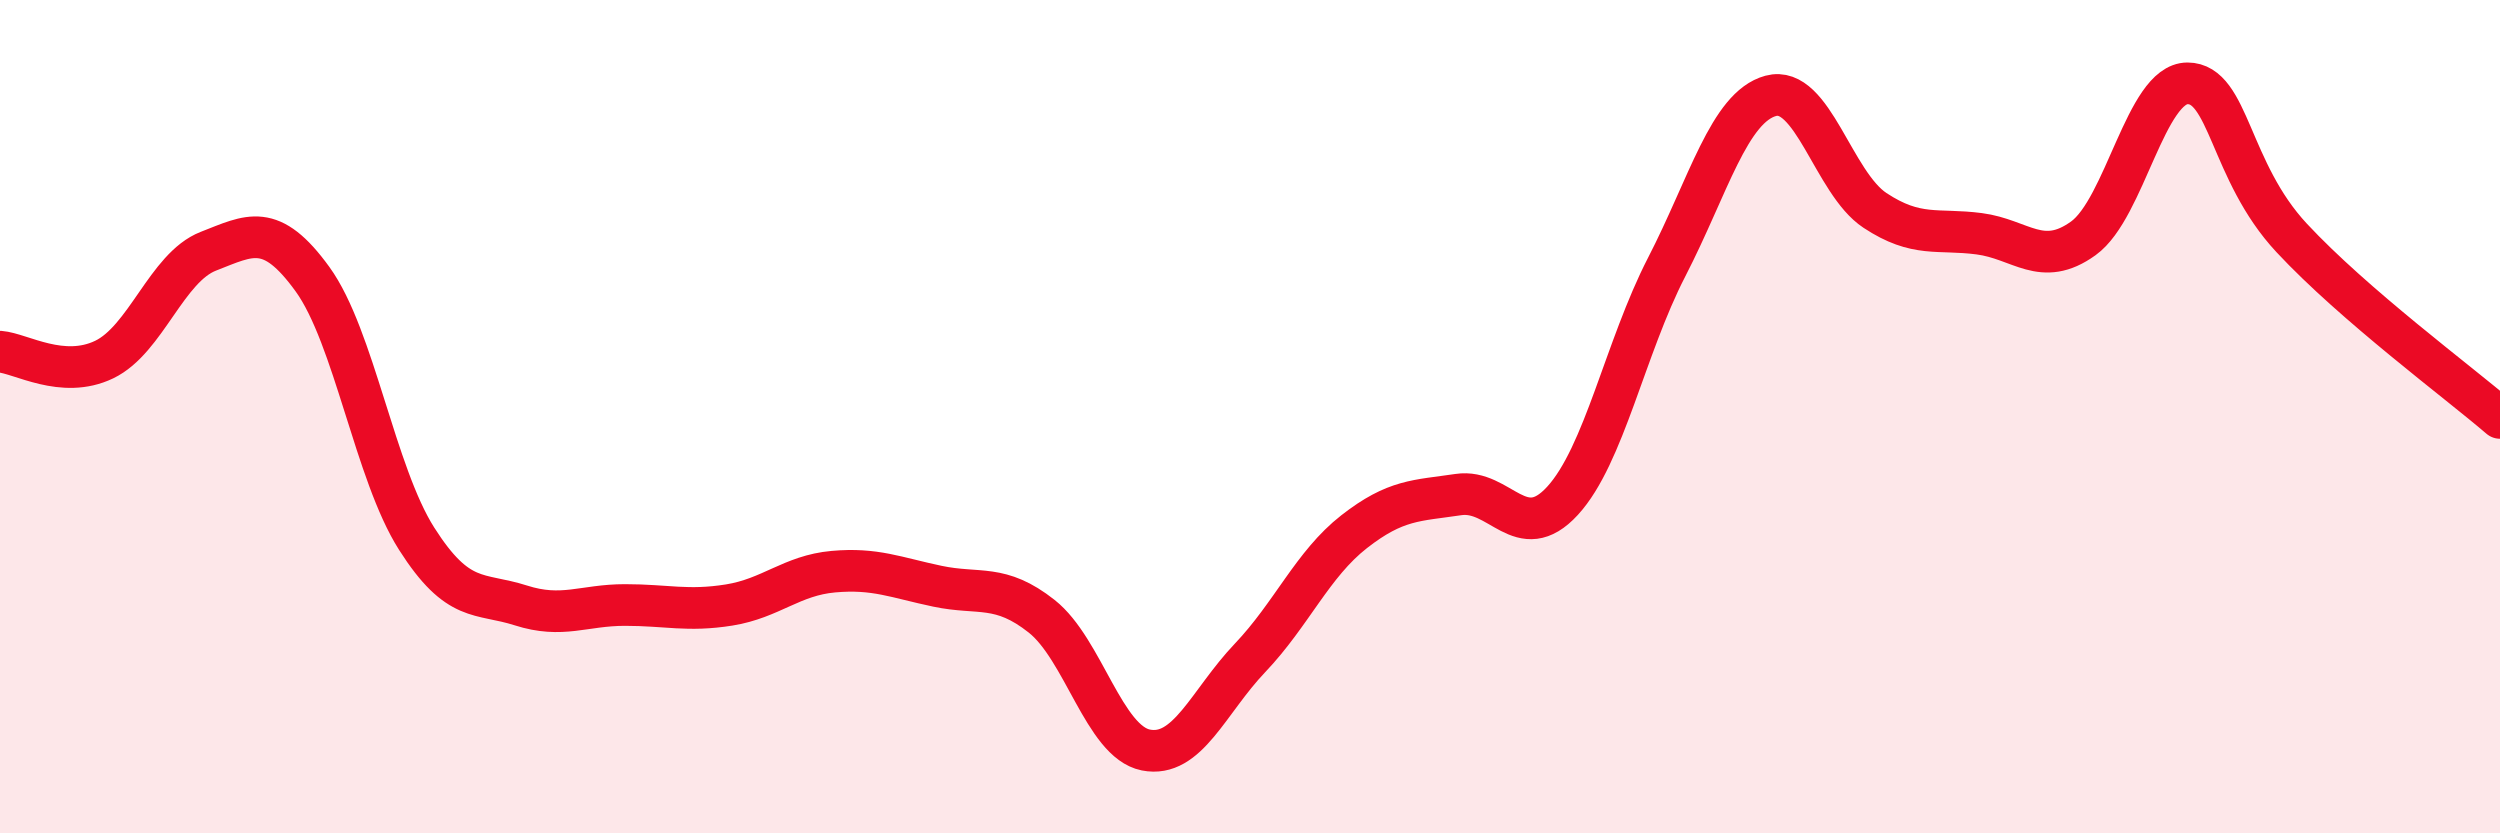 
    <svg width="60" height="20" viewBox="0 0 60 20" xmlns="http://www.w3.org/2000/svg">
      <path
        d="M 0,8.44 C 0.5,8.48 1.5,9.11 2.5,8.63 C 3.5,8.15 4,6.42 5,6.03 C 6,5.64 6.5,5.32 7.5,6.7 C 8.5,8.08 9,11.36 10,12.93 C 11,14.5 11.5,14.21 12.5,14.53 C 13.5,14.85 14,14.52 15,14.52 C 16,14.52 16.5,14.68 17.5,14.52 C 18.5,14.36 19,13.81 20,13.72 C 21,13.63 21.5,13.86 22.5,14.07 C 23.5,14.28 24,14 25,14.79 C 26,15.58 26.5,17.8 27.5,18 C 28.5,18.2 29,16.84 30,15.79 C 31,14.74 31.5,13.54 32.5,12.76 C 33.5,11.98 34,12.02 35,11.87 C 36,11.72 36.5,13.11 37.5,12.02 C 38.5,10.93 39,8.35 40,6.41 C 41,4.47 41.5,2.57 42.5,2.3 C 43.5,2.03 44,4.39 45,5.05 C 46,5.71 46.5,5.48 47.5,5.61 C 48.5,5.74 49,6.44 50,5.72 C 51,5 51.5,2 52.5,2 C 53.5,2 53.5,4.1 55,5.71 C 56.5,7.32 59,9.17 60,10.03L60 20L0 20Z"
        fill="#EB0A25"
        opacity="0.1"
        stroke-linecap="round"
        stroke-linejoin="round"
      />
      <path
        d="M 0,8.44 C 0.5,8.48 1.5,9.11 2.5,8.63 C 3.5,8.15 4,6.42 5,6.03 C 6,5.64 6.5,5.32 7.5,6.7 C 8.5,8.08 9,11.36 10,12.93 C 11,14.5 11.5,14.21 12.5,14.53 C 13.5,14.85 14,14.52 15,14.52 C 16,14.52 16.5,14.68 17.5,14.52 C 18.5,14.36 19,13.81 20,13.72 C 21,13.63 21.5,13.86 22.5,14.07 C 23.5,14.28 24,14 25,14.79 C 26,15.58 26.5,17.8 27.5,18 C 28.5,18.2 29,16.84 30,15.79 C 31,14.74 31.5,13.54 32.5,12.76 C 33.5,11.98 34,12.02 35,11.87 C 36,11.72 36.5,13.11 37.5,12.02 C 38.5,10.93 39,8.35 40,6.41 C 41,4.47 41.5,2.57 42.5,2.3 C 43.5,2.03 44,4.39 45,5.05 C 46,5.71 46.5,5.48 47.5,5.61 C 48.5,5.74 49,6.44 50,5.72 C 51,5 51.5,2 52.5,2 C 53.5,2 53.5,4.1 55,5.71 C 56.5,7.32 59,9.17 60,10.03"
        stroke="#EB0A25"
        stroke-width="1"
        fill="none"
        stroke-linecap="round"
        stroke-linejoin="round"
      />
    </svg>
  